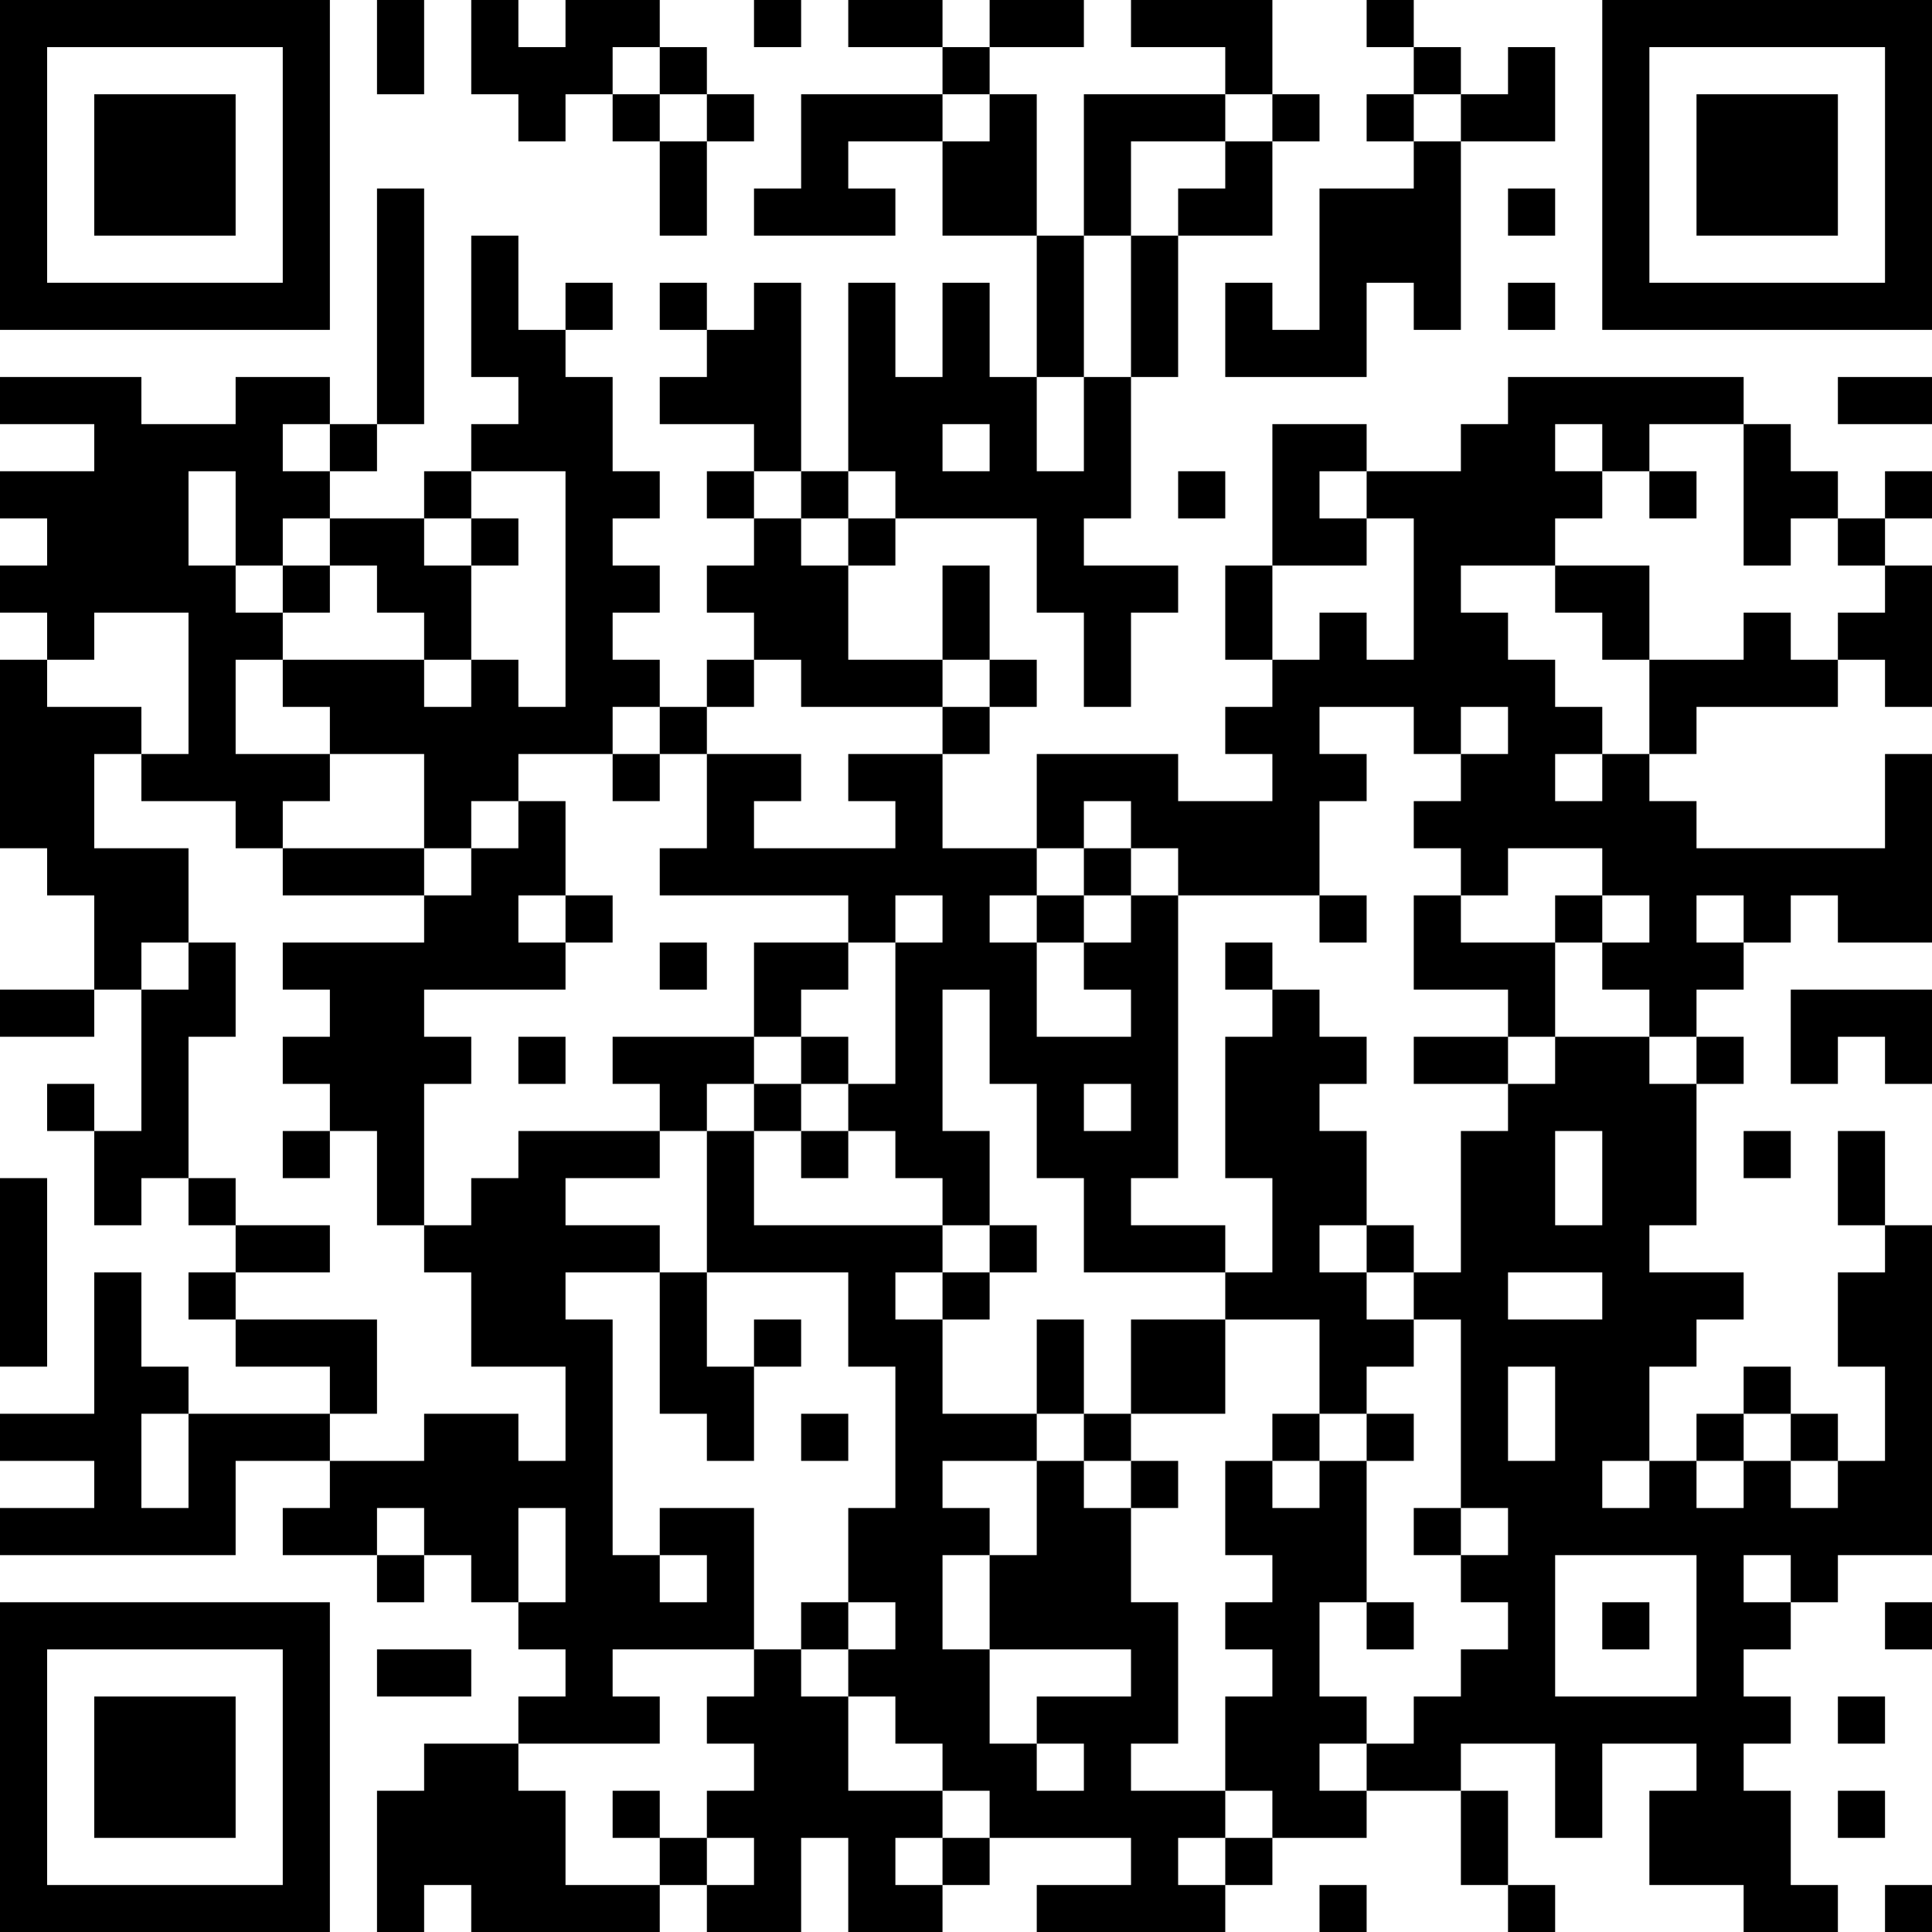 <?xml version="1.0" encoding="UTF-8"?>
<svg xmlns="http://www.w3.org/2000/svg" version="1.1" width="250" height="250" viewBox="0 0 250 250"><rect x="0" y="0" width="250" height="250" fill="#ffffff"/><g transform="scale(6.098)"><g transform="translate(0,0)"><path fill-rule="evenodd" d="M8 0L8 2L9 2L9 0ZM10 0L10 2L11 2L11 3L12 3L12 2L13 2L13 3L14 3L14 5L15 5L15 3L16 3L16 2L15 2L15 1L14 1L14 0L12 0L12 1L11 1L11 0ZM16 0L16 1L17 1L17 0ZM18 0L18 1L20 1L20 2L17 2L17 4L16 4L16 5L19 5L19 4L18 4L18 3L20 3L20 5L22 5L22 8L21 8L21 6L20 6L20 8L19 8L19 6L18 6L18 10L17 10L17 6L16 6L16 7L15 7L15 6L14 6L14 7L15 7L15 8L14 8L14 9L16 9L16 10L15 10L15 11L16 11L16 12L15 12L15 13L16 13L16 14L15 14L15 15L14 15L14 14L13 14L13 13L14 13L14 12L13 12L13 11L14 11L14 10L13 10L13 8L12 8L12 7L13 7L13 6L12 6L12 7L11 7L11 5L10 5L10 8L11 8L11 9L10 9L10 10L9 10L9 11L7 11L7 10L8 10L8 9L9 9L9 4L8 4L8 9L7 9L7 8L5 8L5 9L3 9L3 8L0 8L0 9L2 9L2 10L0 10L0 11L1 11L1 12L0 12L0 13L1 13L1 14L0 14L0 18L1 18L1 19L2 19L2 21L0 21L0 22L2 22L2 21L3 21L3 24L2 24L2 23L1 23L1 24L2 24L2 26L3 26L3 25L4 25L4 26L5 26L5 27L4 27L4 28L5 28L5 29L7 29L7 30L4 30L4 29L3 29L3 27L2 27L2 30L0 30L0 31L2 31L2 32L0 32L0 33L5 33L5 31L7 31L7 32L6 32L6 33L8 33L8 34L9 34L9 33L10 33L10 34L11 34L11 35L12 35L12 36L11 36L11 37L9 37L9 38L8 38L8 41L9 41L9 40L10 40L10 41L14 41L14 40L15 40L15 41L17 41L17 39L18 39L18 41L20 41L20 40L21 40L21 39L24 39L24 40L22 40L22 41L26 41L26 40L27 40L27 39L29 39L29 38L31 38L31 40L32 40L32 41L33 41L33 40L32 40L32 38L31 38L31 37L33 37L33 39L34 39L34 37L36 37L36 38L35 38L35 40L37 40L37 41L39 41L39 40L38 40L38 38L37 38L37 37L38 37L38 36L37 36L37 35L38 35L38 34L39 34L39 33L41 33L41 26L40 26L40 24L39 24L39 26L40 26L40 27L39 27L39 29L40 29L40 31L39 31L39 30L38 30L38 29L37 29L37 30L36 30L36 31L35 31L35 29L36 29L36 28L37 28L37 27L35 27L35 26L36 26L36 23L37 23L37 22L36 22L36 21L37 21L37 20L38 20L38 19L39 19L39 20L41 20L41 16L40 16L40 18L36 18L36 17L35 17L35 16L36 16L36 15L39 15L39 14L40 14L40 15L41 15L41 12L40 12L40 11L41 11L41 10L40 10L40 11L39 11L39 10L38 10L38 9L37 9L37 8L32 8L32 9L31 9L31 10L29 10L29 9L27 9L27 12L26 12L26 14L27 14L27 15L26 15L26 16L27 16L27 17L25 17L25 16L22 16L22 18L20 18L20 16L21 16L21 15L22 15L22 14L21 14L21 12L20 12L20 14L18 14L18 12L19 12L19 11L22 11L22 13L23 13L23 15L24 15L24 13L25 13L25 12L23 12L23 11L24 11L24 8L25 8L25 5L27 5L27 3L28 3L28 2L27 2L27 0L24 0L24 1L26 1L26 2L23 2L23 5L22 5L22 2L21 2L21 1L23 1L23 0L21 0L21 1L20 1L20 0ZM29 0L29 1L30 1L30 2L29 2L29 3L30 3L30 4L28 4L28 7L27 7L27 6L26 6L26 8L29 8L29 6L30 6L30 7L31 7L31 3L33 3L33 1L32 1L32 2L31 2L31 1L30 1L30 0ZM13 1L13 2L14 2L14 3L15 3L15 2L14 2L14 1ZM20 2L20 3L21 3L21 2ZM26 2L26 3L24 3L24 5L23 5L23 8L22 8L22 10L23 10L23 8L24 8L24 5L25 5L25 4L26 4L26 3L27 3L27 2ZM30 2L30 3L31 3L31 2ZM32 4L32 5L33 5L33 4ZM32 6L32 7L33 7L33 6ZM39 8L39 9L41 9L41 8ZM6 9L6 10L7 10L7 9ZM20 9L20 10L21 10L21 9ZM33 9L33 10L34 10L34 11L33 11L33 12L31 12L31 13L32 13L32 14L33 14L33 15L34 15L34 16L33 16L33 17L34 17L34 16L35 16L35 14L37 14L37 13L38 13L38 14L39 14L39 13L40 13L40 12L39 12L39 11L38 11L38 12L37 12L37 9L35 9L35 10L34 10L34 9ZM4 10L4 12L5 12L5 13L6 13L6 14L5 14L5 16L7 16L7 17L6 17L6 18L5 18L5 17L3 17L3 16L4 16L4 13L2 13L2 14L1 14L1 15L3 15L3 16L2 16L2 18L4 18L4 20L3 20L3 21L4 21L4 20L5 20L5 22L4 22L4 25L5 25L5 26L7 26L7 27L5 27L5 28L8 28L8 30L7 30L7 31L9 31L9 30L11 30L11 31L12 31L12 29L10 29L10 27L9 27L9 26L10 26L10 25L11 25L11 24L14 24L14 25L12 25L12 26L14 26L14 27L12 27L12 28L13 28L13 33L14 33L14 34L15 34L15 33L14 33L14 32L16 32L16 35L13 35L13 36L14 36L14 37L11 37L11 38L12 38L12 40L14 40L14 39L15 39L15 40L16 40L16 39L15 39L15 38L16 38L16 37L15 37L15 36L16 36L16 35L17 35L17 36L18 36L18 38L20 38L20 39L19 39L19 40L20 40L20 39L21 39L21 38L20 38L20 37L19 37L19 36L18 36L18 35L19 35L19 34L18 34L18 32L19 32L19 29L18 29L18 27L15 27L15 24L16 24L16 26L20 26L20 27L19 27L19 28L20 28L20 30L22 30L22 31L20 31L20 32L21 32L21 33L20 33L20 35L21 35L21 37L22 37L22 38L23 38L23 37L22 37L22 36L24 36L24 35L21 35L21 33L22 33L22 31L23 31L23 32L24 32L24 34L25 34L25 37L24 37L24 38L26 38L26 39L25 39L25 40L26 40L26 39L27 39L27 38L26 38L26 36L27 36L27 35L26 35L26 34L27 34L27 33L26 33L26 31L27 31L27 32L28 32L28 31L29 31L29 34L28 34L28 36L29 36L29 37L28 37L28 38L29 38L29 37L30 37L30 36L31 36L31 35L32 35L32 34L31 34L31 33L32 33L32 32L31 32L31 28L30 28L30 27L31 27L31 24L32 24L32 23L33 23L33 22L35 22L35 23L36 23L36 22L35 22L35 21L34 21L34 20L35 20L35 19L34 19L34 18L32 18L32 19L31 19L31 18L30 18L30 17L31 17L31 16L32 16L32 15L31 15L31 16L30 16L30 15L28 15L28 16L29 16L29 17L28 17L28 19L25 19L25 18L24 18L24 17L23 17L23 18L22 18L22 19L21 19L21 20L22 20L22 22L24 22L24 21L23 21L23 20L24 20L24 19L25 19L25 25L24 25L24 26L26 26L26 27L23 27L23 25L22 25L22 23L21 23L21 21L20 21L20 24L21 24L21 26L20 26L20 25L19 25L19 24L18 24L18 23L19 23L19 20L20 20L20 19L19 19L19 20L18 20L18 19L14 19L14 18L15 18L15 16L17 16L17 17L16 17L16 18L19 18L19 17L18 17L18 16L20 16L20 15L21 15L21 14L20 14L20 15L17 15L17 14L16 14L16 15L15 15L15 16L14 16L14 15L13 15L13 16L11 16L11 17L10 17L10 18L9 18L9 16L7 16L7 15L6 15L6 14L9 14L9 15L10 15L10 14L11 14L11 15L12 15L12 10L10 10L10 11L9 11L9 12L10 12L10 14L9 14L9 13L8 13L8 12L7 12L7 11L6 11L6 12L5 12L5 10ZM16 10L16 11L17 11L17 12L18 12L18 11L19 11L19 10L18 10L18 11L17 11L17 10ZM25 10L25 11L26 11L26 10ZM28 10L28 11L29 11L29 12L27 12L27 14L28 14L28 13L29 13L29 14L30 14L30 11L29 11L29 10ZM35 10L35 11L36 11L36 10ZM10 11L10 12L11 12L11 11ZM6 12L6 13L7 13L7 12ZM33 12L33 13L34 13L34 14L35 14L35 12ZM13 16L13 17L14 17L14 16ZM11 17L11 18L10 18L10 19L9 19L9 18L6 18L6 19L9 19L9 20L6 20L6 21L7 21L7 22L6 22L6 23L7 23L7 24L6 24L6 25L7 25L7 24L8 24L8 26L9 26L9 23L10 23L10 22L9 22L9 21L12 21L12 20L13 20L13 19L12 19L12 17ZM23 18L23 19L22 19L22 20L23 20L23 19L24 19L24 18ZM11 19L11 20L12 20L12 19ZM28 19L28 20L29 20L29 19ZM30 19L30 21L32 21L32 22L30 22L30 23L32 23L32 22L33 22L33 20L34 20L34 19L33 19L33 20L31 20L31 19ZM36 19L36 20L37 20L37 19ZM14 20L14 21L15 21L15 20ZM16 20L16 22L13 22L13 23L14 23L14 24L15 24L15 23L16 23L16 24L17 24L17 25L18 25L18 24L17 24L17 23L18 23L18 22L17 22L17 21L18 21L18 20ZM26 20L26 21L27 21L27 22L26 22L26 25L27 25L27 27L26 27L26 28L24 28L24 30L23 30L23 28L22 28L22 30L23 30L23 31L24 31L24 32L25 32L25 31L24 31L24 30L26 30L26 28L28 28L28 30L27 30L27 31L28 31L28 30L29 30L29 31L30 31L30 30L29 30L29 29L30 29L30 28L29 28L29 27L30 27L30 26L29 26L29 24L28 24L28 23L29 23L29 22L28 22L28 21L27 21L27 20ZM38 21L38 23L39 23L39 22L40 22L40 23L41 23L41 21ZM11 22L11 23L12 23L12 22ZM16 22L16 23L17 23L17 22ZM23 23L23 24L24 24L24 23ZM33 24L33 26L34 26L34 24ZM37 24L37 25L38 25L38 24ZM0 25L0 29L1 29L1 25ZM21 26L21 27L20 27L20 28L21 28L21 27L22 27L22 26ZM28 26L28 27L29 27L29 26ZM14 27L14 30L15 30L15 31L16 31L16 29L17 29L17 28L16 28L16 29L15 29L15 27ZM32 27L32 28L34 28L34 27ZM32 29L32 31L33 31L33 29ZM3 30L3 32L4 32L4 30ZM17 30L17 31L18 31L18 30ZM37 30L37 31L36 31L36 32L37 32L37 31L38 31L38 32L39 32L39 31L38 31L38 30ZM34 31L34 32L35 32L35 31ZM8 32L8 33L9 33L9 32ZM11 32L11 34L12 34L12 32ZM30 32L30 33L31 33L31 32ZM33 33L33 36L36 36L36 33ZM37 33L37 34L38 34L38 33ZM17 34L17 35L18 35L18 34ZM29 34L29 35L30 35L30 34ZM34 34L34 35L35 35L35 34ZM40 34L40 35L41 35L41 34ZM8 35L8 36L10 36L10 35ZM39 36L39 37L40 37L40 36ZM13 38L13 39L14 39L14 38ZM39 38L39 39L40 39L40 38ZM28 40L28 41L29 41L29 40ZM40 40L40 41L41 41L41 40ZM0 0L0 7L7 7L7 0ZM1 1L1 6L6 6L6 1ZM2 2L2 5L5 5L5 2ZM34 0L34 7L41 7L41 0ZM35 1L35 6L40 6L40 1ZM36 2L36 5L39 5L39 2ZM0 34L0 41L7 41L7 34ZM1 35L1 40L6 40L6 35ZM2 36L2 39L5 39L5 36Z" fill="#000000"/></g></g></svg>
